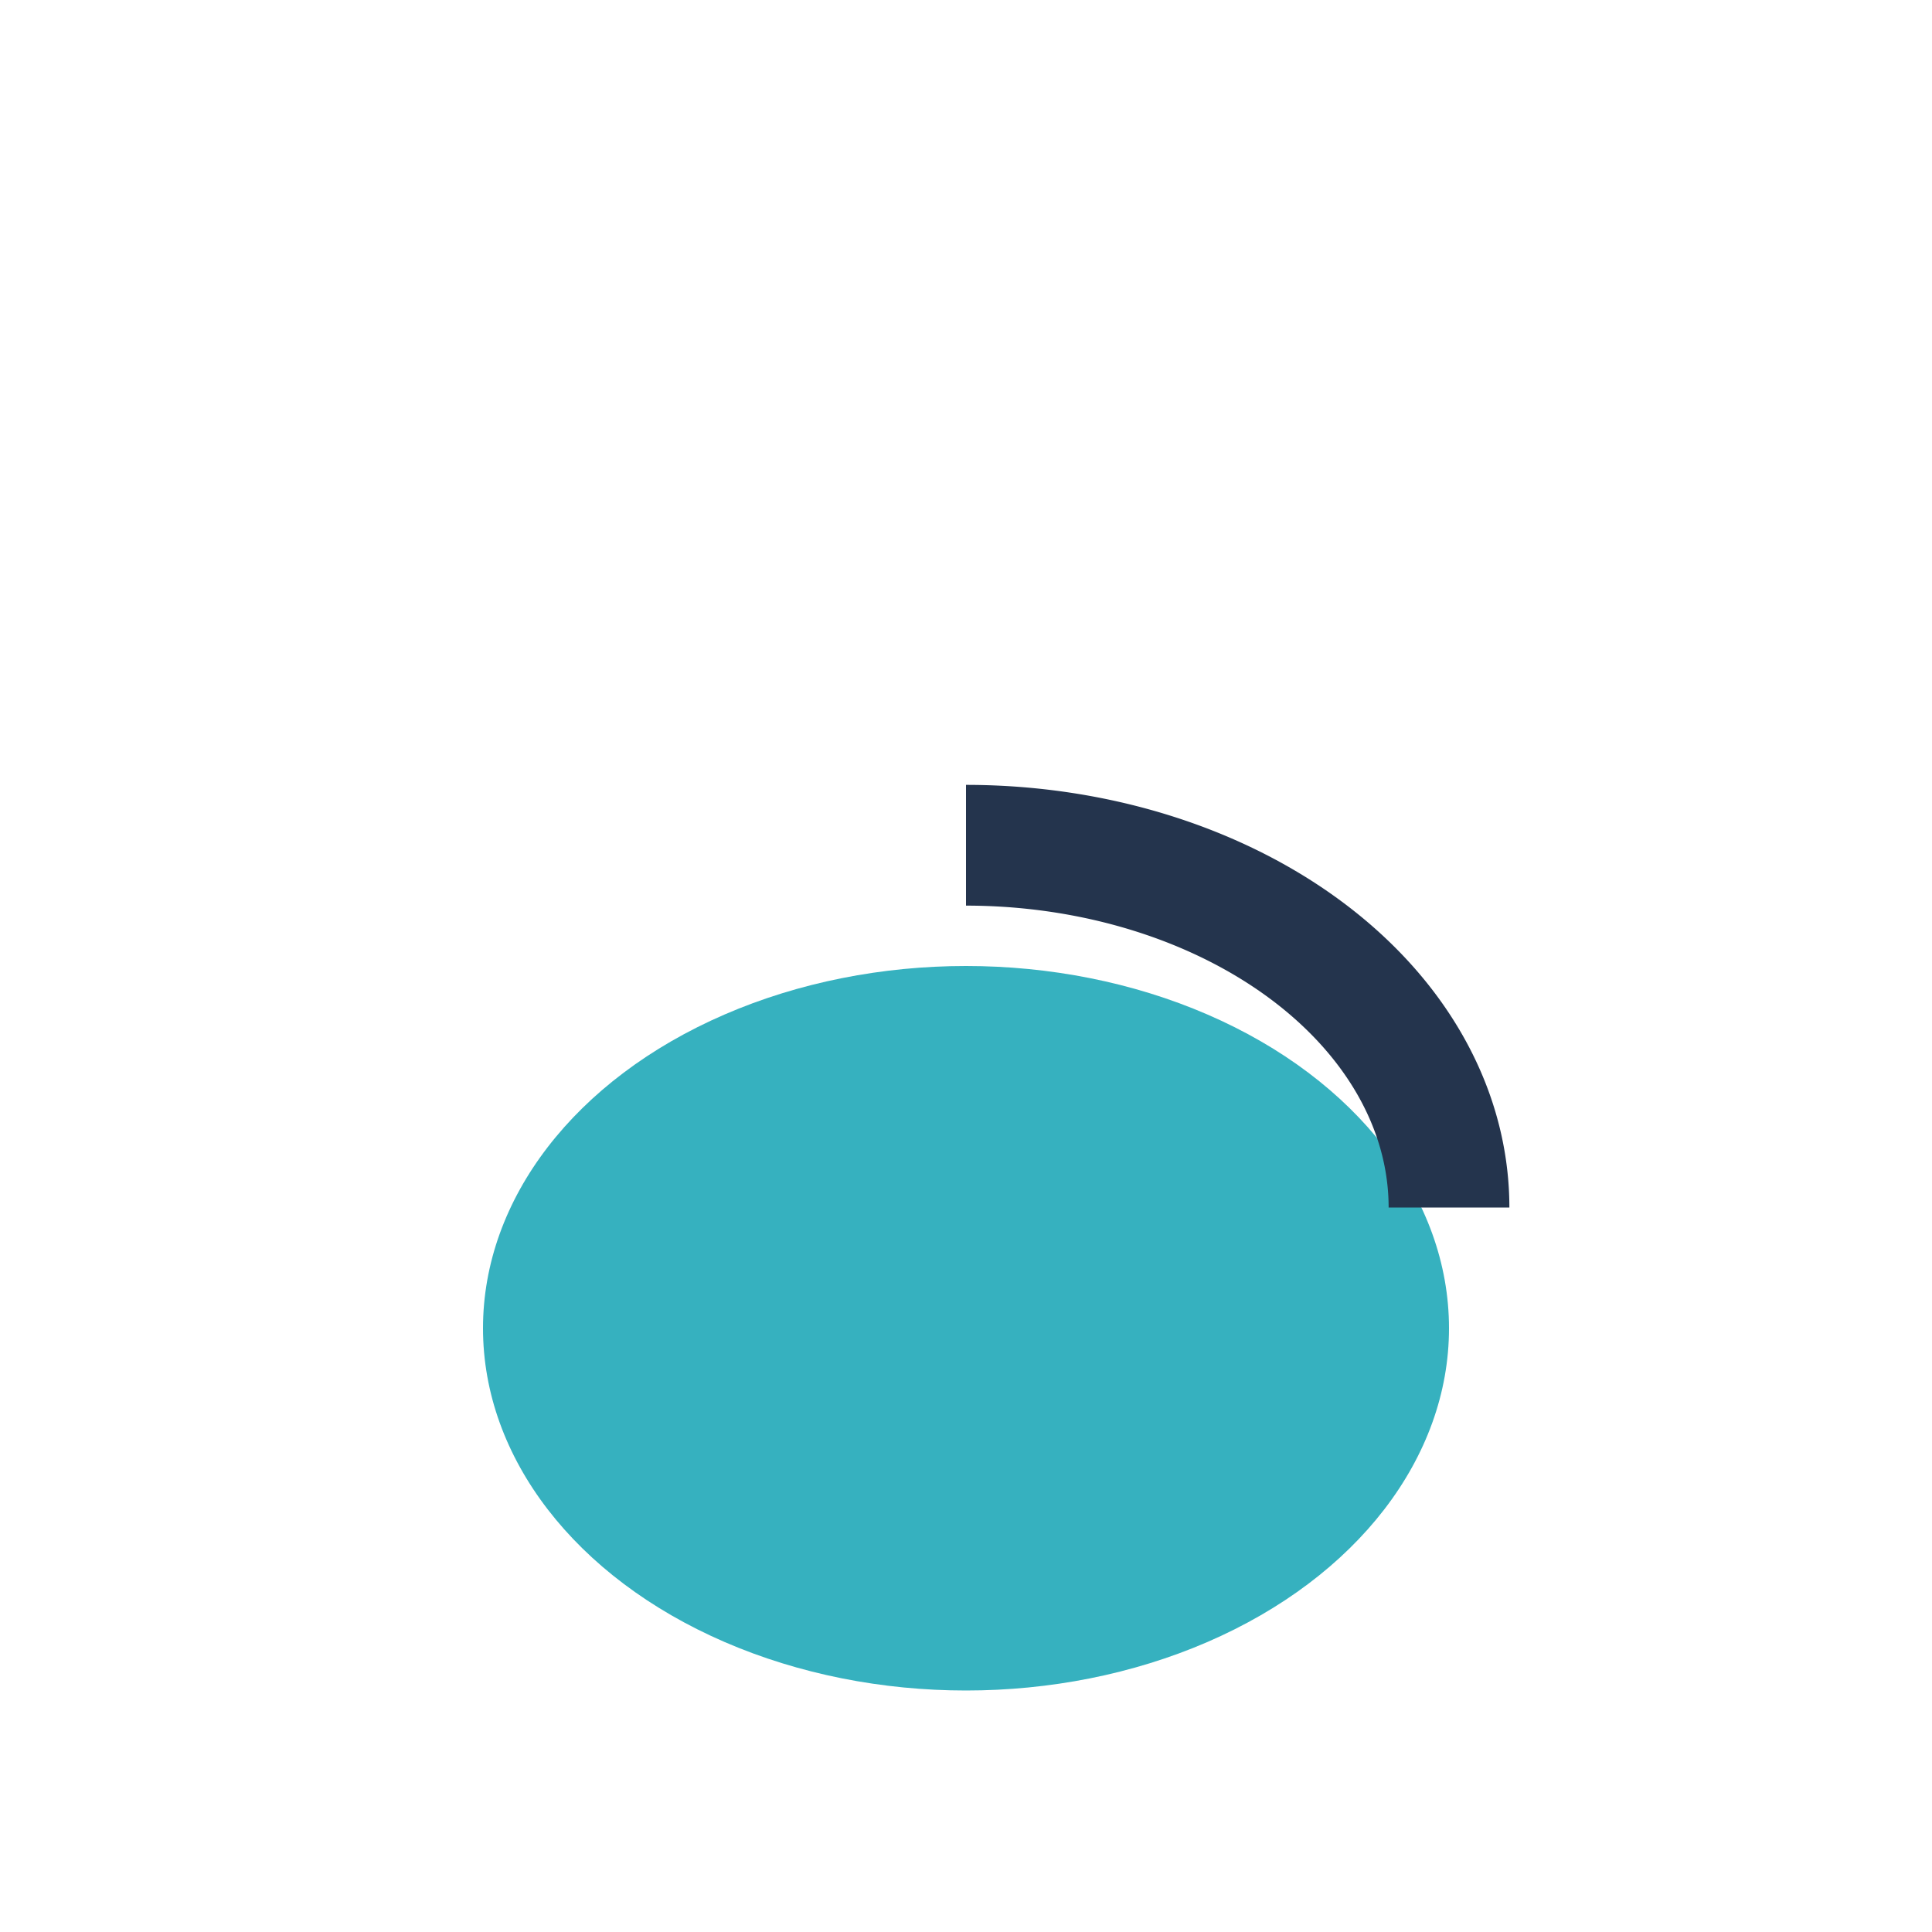 <?xml version="1.0" encoding="UTF-8"?>
<svg xmlns="http://www.w3.org/2000/svg" width="32" height="32" viewBox="0 0 32 32"><ellipse cx="16" cy="22" rx="8" ry="6" fill="#36B1BF"/><path d="M16 14a8 6 0 0 1 8 6" stroke="#24344D" stroke-width="2" fill="none"/></svg>